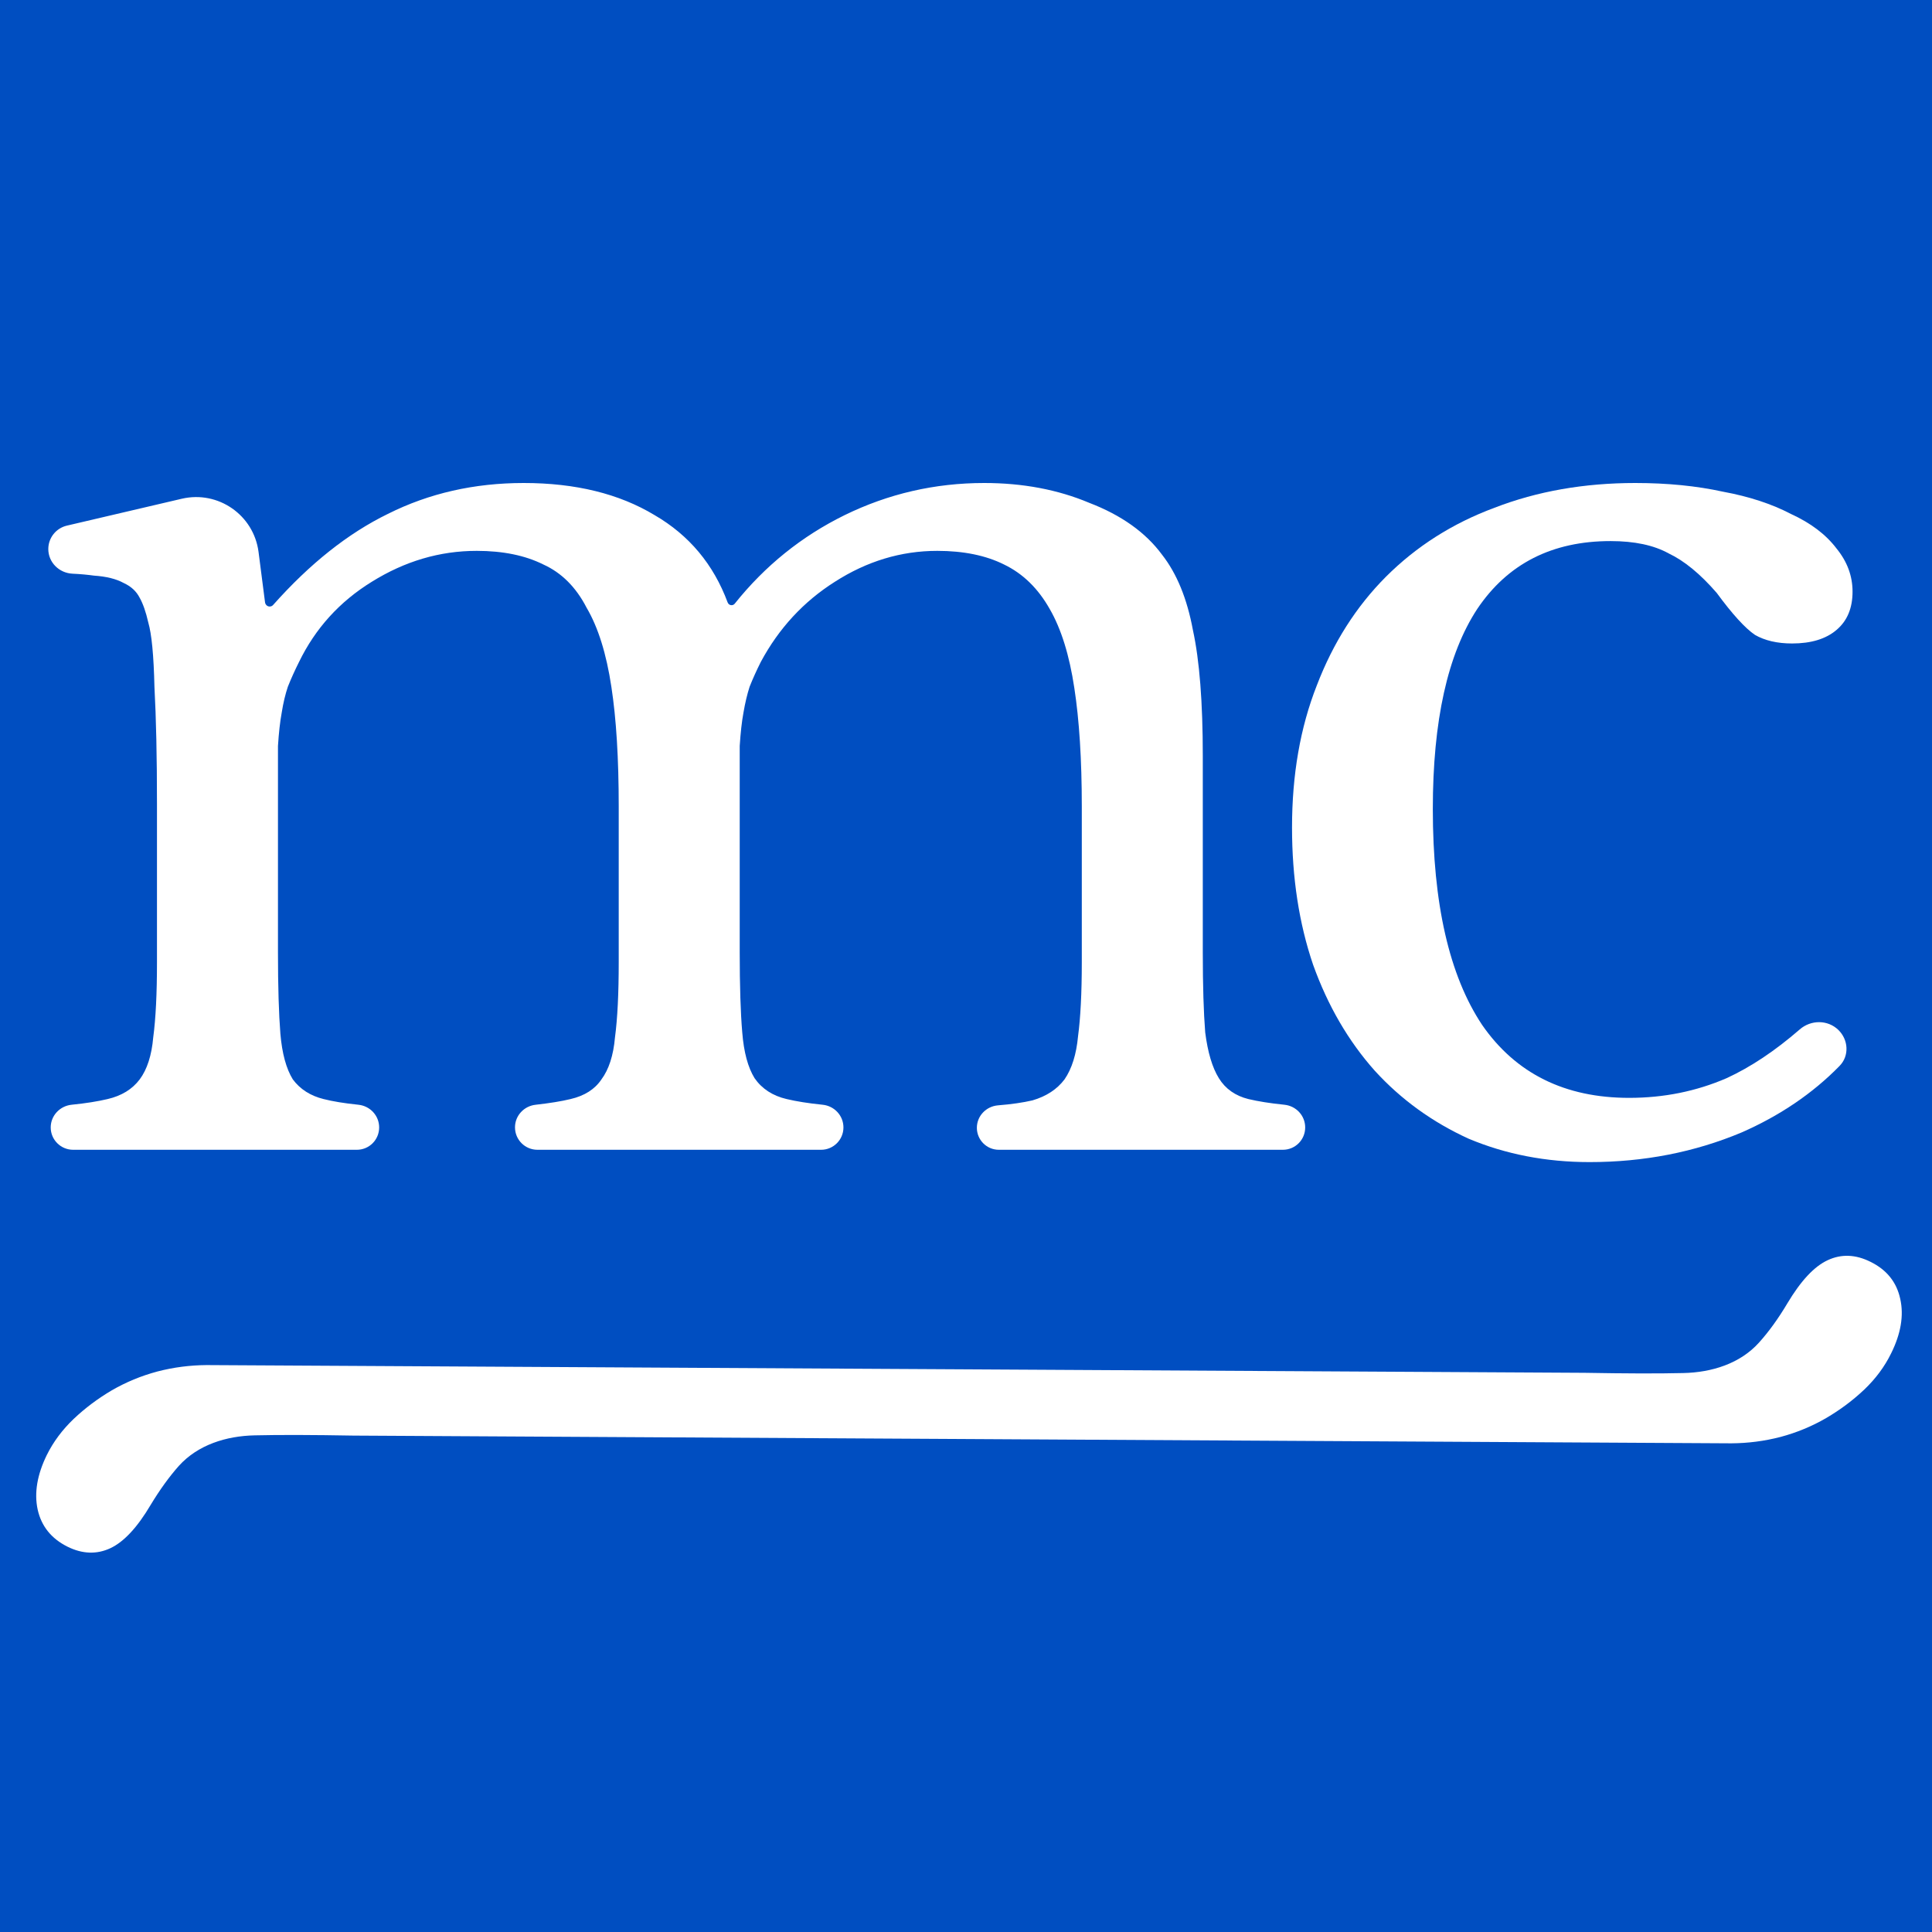<?xml version="1.0" encoding="UTF-8"?>
<svg xmlns="http://www.w3.org/2000/svg" width="16" height="16" viewBox="0 0 16 16" fill="none">
  <rect width="16" height="16" fill="#004EC1"></rect>
  <path fill-rule="evenodd" clip-rule="evenodd" d="M2.322 8.561C2.309 8.397 2.302 8.172 2.302 7.886V6.587V6.178C2.309 6.069 2.319 5.977 2.333 5.902C2.346 5.82 2.363 5.749 2.384 5.687C2.411 5.619 2.442 5.551 2.476 5.483C2.612 5.203 2.813 4.982 3.079 4.818C3.352 4.648 3.641 4.562 3.948 4.562C4.166 4.562 4.35 4.6 4.5 4.675C4.65 4.743 4.77 4.862 4.858 5.033C4.954 5.196 5.022 5.415 5.063 5.687C5.104 5.953 5.124 6.284 5.124 6.679V7.967C5.124 8.227 5.114 8.434 5.093 8.591C5.08 8.741 5.042 8.857 4.981 8.939C4.926 9.021 4.841 9.075 4.725 9.102C4.647 9.121 4.551 9.136 4.437 9.149C4.34 9.159 4.265 9.239 4.265 9.336V9.336C4.265 9.439 4.348 9.522 4.451 9.522H6.8C6.902 9.522 6.985 9.439 6.985 9.337V9.337C6.985 9.239 6.91 9.159 6.813 9.149C6.694 9.137 6.595 9.121 6.515 9.102C6.399 9.075 6.31 9.017 6.249 8.929C6.194 8.84 6.16 8.714 6.147 8.55C6.133 8.387 6.126 8.165 6.126 7.886V6.587V6.178C6.133 6.069 6.143 5.977 6.157 5.902C6.171 5.82 6.188 5.749 6.208 5.687C6.235 5.619 6.266 5.551 6.3 5.483C6.45 5.203 6.655 4.982 6.914 4.818C7.179 4.648 7.462 4.562 7.762 4.562C7.98 4.562 8.165 4.6 8.315 4.675C8.471 4.75 8.597 4.873 8.693 5.043C8.788 5.207 8.856 5.425 8.897 5.697C8.938 5.963 8.959 6.29 8.959 6.679V7.967C8.959 8.227 8.948 8.431 8.928 8.581C8.914 8.731 8.877 8.85 8.816 8.939C8.754 9.021 8.666 9.079 8.55 9.113C8.472 9.131 8.377 9.145 8.265 9.154C8.167 9.162 8.09 9.242 8.09 9.34V9.34C8.09 9.44 8.171 9.522 8.272 9.522H10.624C10.727 9.522 10.809 9.439 10.809 9.337V9.337C10.809 9.239 10.734 9.159 10.637 9.149C10.518 9.137 10.419 9.121 10.339 9.102C10.23 9.075 10.148 9.017 10.094 8.929C10.039 8.84 10.002 8.714 9.981 8.55C9.968 8.387 9.961 8.165 9.961 7.886V6.26C9.961 5.817 9.934 5.469 9.879 5.217C9.831 4.958 9.746 4.75 9.623 4.593C9.487 4.409 9.286 4.266 9.02 4.164C8.761 4.055 8.471 4 8.151 4C7.742 4 7.357 4.089 6.995 4.266C6.639 4.441 6.336 4.685 6.085 4.999C6.079 5.007 6.069 5.012 6.058 5.012V5.012C6.044 5.012 6.031 5.003 6.026 4.989C5.909 4.674 5.707 4.432 5.421 4.266C5.128 4.089 4.766 4 4.337 4C3.928 4 3.553 4.085 3.212 4.256C2.882 4.417 2.566 4.668 2.262 5.01C2.255 5.018 2.245 5.023 2.233 5.023V5.023C2.214 5.023 2.198 5.008 2.195 4.989L2.141 4.57C2.101 4.265 1.807 4.061 1.507 4.13L0.554 4.353C0.464 4.374 0.4 4.454 0.4 4.547V4.547C0.4 4.657 0.489 4.745 0.599 4.751C0.668 4.754 0.727 4.76 0.778 4.767C0.881 4.774 0.962 4.794 1.024 4.828C1.085 4.856 1.129 4.896 1.157 4.951C1.184 4.999 1.208 5.067 1.228 5.155C1.256 5.251 1.273 5.428 1.279 5.687C1.293 5.946 1.3 6.27 1.3 6.659V7.967C1.3 8.227 1.29 8.434 1.269 8.591C1.256 8.741 1.218 8.857 1.157 8.939C1.095 9.021 1.007 9.075 0.891 9.102C0.811 9.121 0.712 9.137 0.593 9.149C0.496 9.159 0.42 9.239 0.42 9.337V9.337C0.42 9.439 0.503 9.522 0.606 9.522H2.955C3.058 9.522 3.14 9.439 3.14 9.337V9.337C3.14 9.239 3.065 9.159 2.968 9.149C2.851 9.137 2.755 9.121 2.68 9.102C2.571 9.075 2.486 9.021 2.425 8.939C2.37 8.85 2.336 8.724 2.322 8.561Z" fill="white"></path>
  <path fill-rule="evenodd" clip-rule="evenodd" d="M14.422 9.379C14.741 9.239 15.012 9.055 15.234 8.828C15.317 8.744 15.308 8.61 15.224 8.529V8.529C15.136 8.444 14.997 8.445 14.905 8.525C14.701 8.702 14.499 8.837 14.299 8.929C14.047 9.038 13.778 9.092 13.492 9.092C12.96 9.092 12.554 8.891 12.275 8.489C12.002 8.08 11.866 7.483 11.866 6.7C11.866 5.97 11.988 5.418 12.234 5.043C12.486 4.668 12.854 4.481 13.338 4.481C13.536 4.481 13.696 4.515 13.819 4.583C13.948 4.644 14.081 4.753 14.217 4.91C14.347 5.087 14.453 5.203 14.534 5.258C14.616 5.305 14.719 5.329 14.841 5.329C14.998 5.329 15.121 5.292 15.209 5.217C15.298 5.142 15.342 5.036 15.342 4.9C15.342 4.77 15.298 4.651 15.209 4.542C15.121 4.426 14.995 4.331 14.831 4.256C14.674 4.174 14.487 4.112 14.269 4.072C14.05 4.024 13.809 4 13.543 4C13.12 4 12.731 4.068 12.377 4.205C12.029 4.334 11.729 4.525 11.477 4.777C11.232 5.023 11.041 5.322 10.905 5.677C10.768 6.025 10.7 6.417 10.7 6.853C10.7 7.269 10.758 7.647 10.874 7.988C10.996 8.329 11.167 8.622 11.385 8.867C11.603 9.106 11.862 9.293 12.162 9.43C12.469 9.559 12.803 9.624 13.164 9.624C13.614 9.624 14.033 9.542 14.422 9.379Z" fill="white"></path>
  <path fill-rule="evenodd" clip-rule="evenodd" d="M14.568 11.118C14.411 11.293 14.176 11.366 13.94 11.371V11.371C13.731 11.376 13.459 11.375 13.122 11.369L1.71 11.305C1.574 11.306 1.439 11.323 1.304 11.358C1.169 11.394 1.044 11.446 0.926 11.514C0.809 11.583 0.704 11.662 0.61 11.751C0.516 11.841 0.442 11.94 0.388 12.049C0.308 12.212 0.282 12.363 0.312 12.502C0.343 12.64 0.425 12.742 0.559 12.809C0.682 12.87 0.801 12.874 0.913 12.822C1.025 12.77 1.137 12.65 1.247 12.464C1.323 12.338 1.401 12.23 1.481 12.14C1.639 11.965 1.874 11.892 2.109 11.887V11.887C2.318 11.882 2.591 11.883 2.927 11.889L14.339 11.953C14.476 11.952 14.611 11.935 14.746 11.9C14.88 11.864 15.006 11.812 15.123 11.744C15.241 11.675 15.346 11.596 15.44 11.507C15.533 11.418 15.607 11.319 15.661 11.209C15.742 11.046 15.768 10.895 15.737 10.757C15.707 10.618 15.625 10.516 15.491 10.45C15.367 10.388 15.249 10.384 15.137 10.436C15.024 10.488 14.913 10.608 14.802 10.794C14.727 10.92 14.649 11.028 14.568 11.118Z" fill="white"></path>
</svg>

